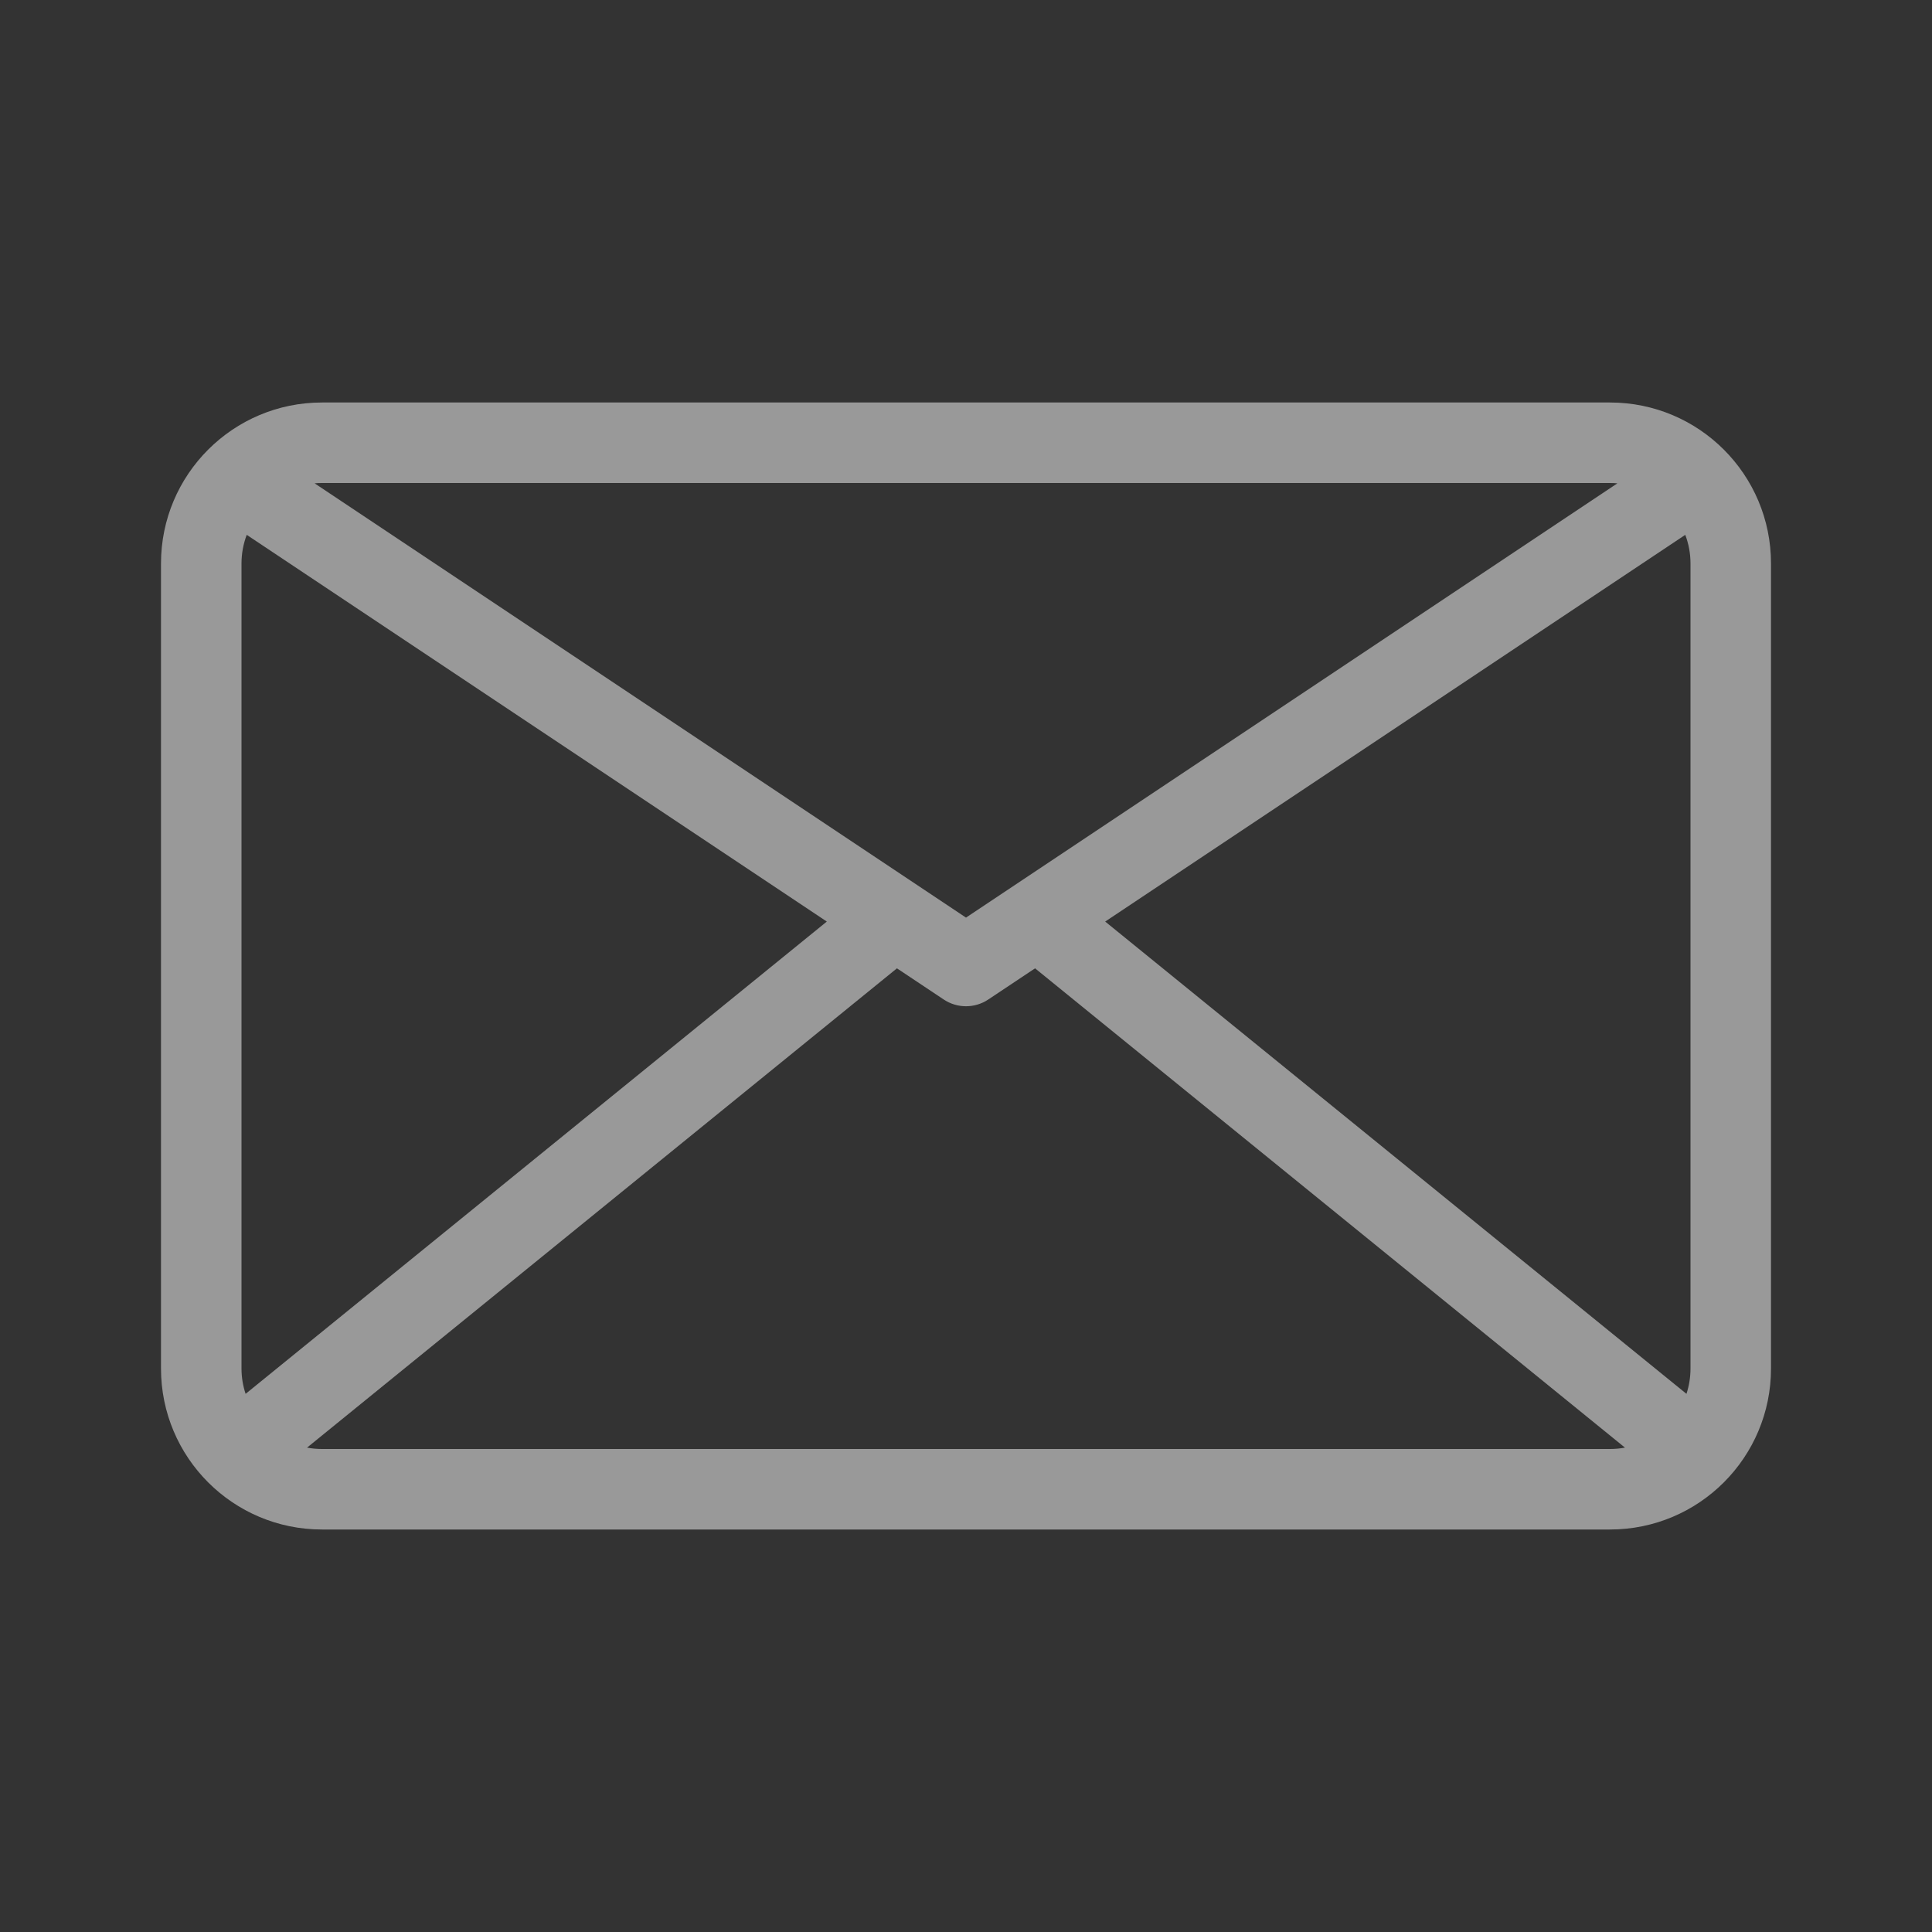 <svg width="24" height="24" viewBox="0 0 24 24" fill="none" xmlns="http://www.w3.org/2000/svg">
<rect x="0" y="0" width="24" height="24" fill="#333333" stroke="none"/>
<path fill-rule="evenodd" clip-rule="evenodd" d="M3.908 6.004C3.938 6.001 3.969 6 4 6H20C20.031 6 20.062 6.001 20.092 6.004L12 11.399L3.908 6.004ZM3.065 6.644C3.023 6.755 3 6.875 3 7V17C3 17.11 3.018 17.216 3.051 17.315L10.271 11.448L3.065 6.644ZM11.142 12.029L3.814 17.983C3.874 17.994 3.936 18 4 18H20C20.064 18 20.126 17.994 20.186 17.983L12.858 12.029L12.277 12.416C12.109 12.528 11.891 12.528 11.723 12.416L11.142 12.029ZM13.729 11.448L20.95 17.315C20.982 17.216 21 17.11 21 17V7C21 6.875 20.977 6.755 20.935 6.644L13.729 11.448ZM4 5C2.895 5 2 5.895 2 7V17C2 18.105 2.895 19 4 19H20C21.105 19 22 18.105 22 17V7C22 5.895 21.105 5 20 5H4Z" fill="white" fill-opacity="0.5"/>
</svg>
